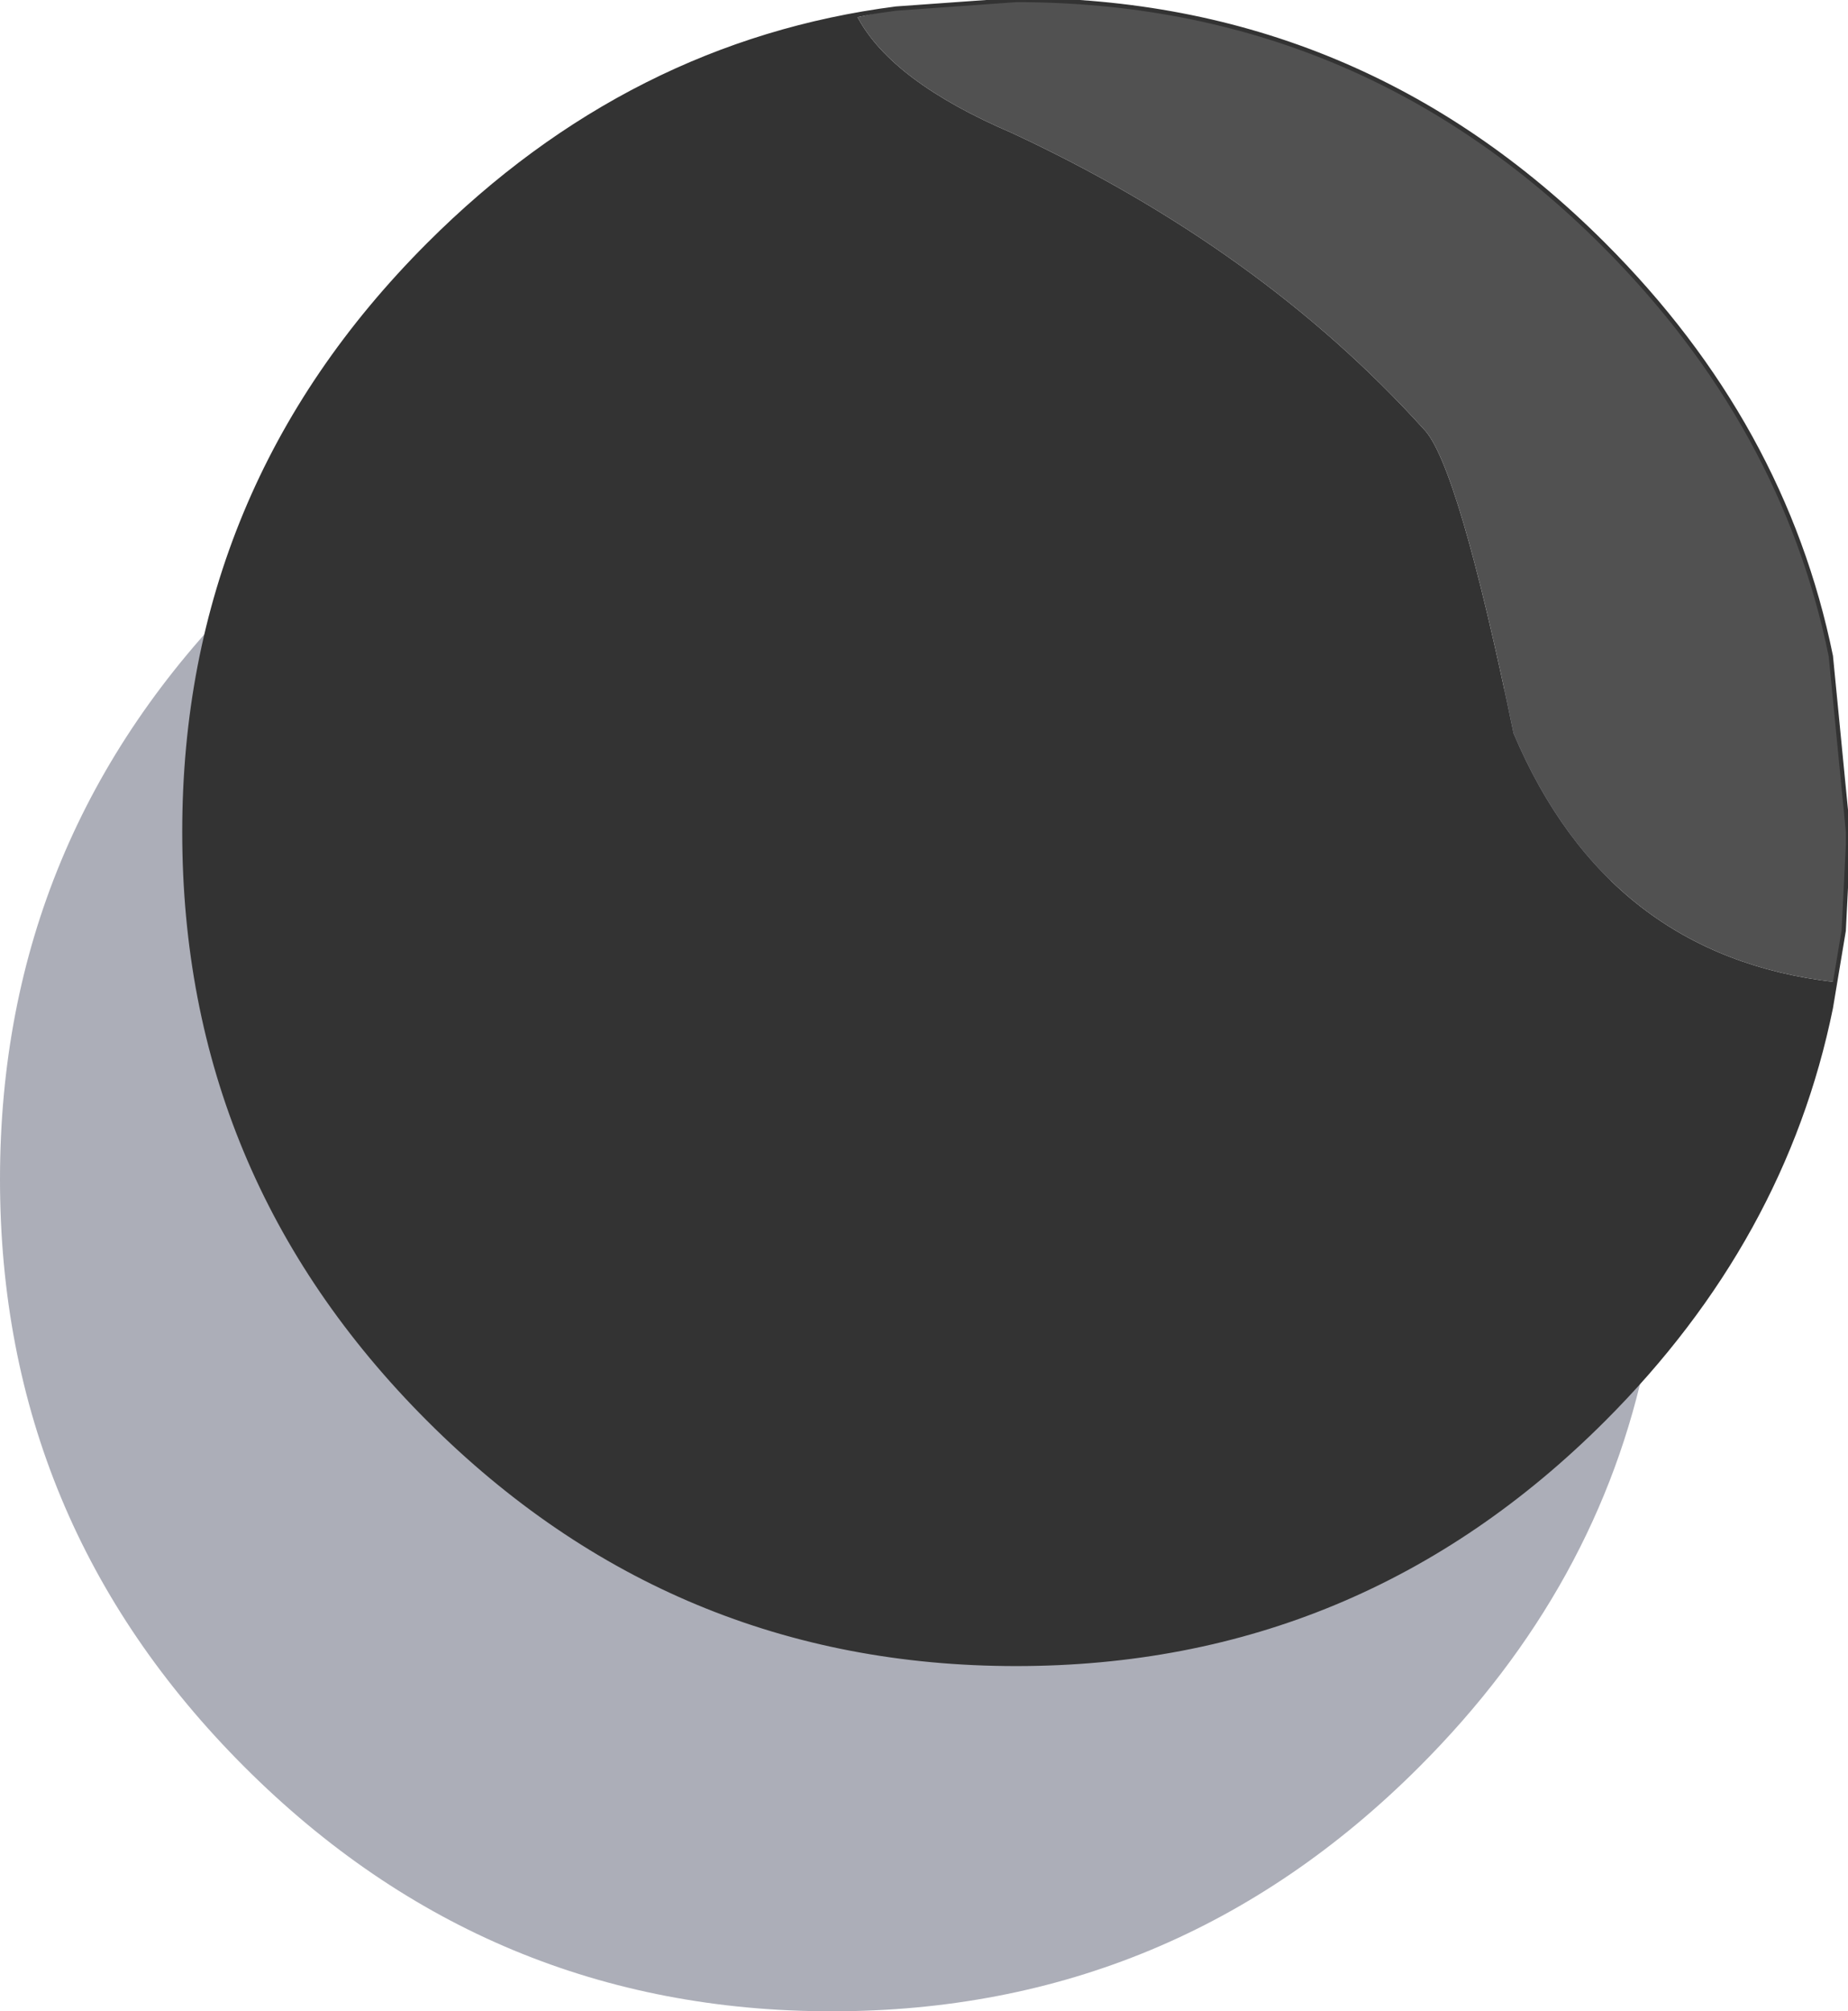 <?xml version="1.0" encoding="UTF-8" standalone="no"?>
<svg xmlns:xlink="http://www.w3.org/1999/xlink" height="23.45px" width="21.55px" xmlns="http://www.w3.org/2000/svg">
  <g transform="matrix(1.0, 0.0, 0.0, 1.0, 10.75, 23.45)">
    <path d="M5.8 -16.55 Q7.9 -14.45 8.45 -11.75 L8.65 -9.7 8.45 -7.65 Q7.9 -4.95 5.8 -2.85 2.95 0.0 -1.05 0.0 -5.05 0.0 -7.9 -2.85 -10.75 -5.7 -10.75 -9.7 -10.75 -13.7 -7.9 -16.55 -5.05 -19.4 -1.05 -19.4 2.95 -19.4 5.8 -16.55" fill="#31364f" fill-opacity="0.4" fill-rule="evenodd" stroke="none"/>
    <path d="M-0.3 -23.35 L-0.75 -23.25 Q-0.35 -22.5 1.05 -21.9 3.95 -20.55 5.85 -18.45 6.25 -18.05 6.9 -14.9 8.0 -12.3 10.65 -12.0 L10.75 -12.6 10.6 -11.7 Q10.05 -9.0 7.95 -6.9 5.1 -4.05 1.1 -4.05 -2.9 -4.05 -5.75 -6.9 -8.6 -9.75 -8.6 -13.75 -8.6 -17.75 -5.75 -20.6 -3.4 -22.95 -0.3 -23.35" fill="#333333" fill-rule="evenodd" stroke="none"/>
    <path d="M-0.3 -23.35 L1.1 -23.45 Q5.1 -23.45 7.95 -20.6 10.05 -18.5 10.6 -15.8 L10.8 -13.75 10.8 -13.6 10.75 -12.6 10.65 -12.0 Q8.0 -12.3 6.9 -14.9 6.25 -18.05 5.85 -18.45 3.95 -20.55 1.05 -21.9 -0.35 -22.5 -0.75 -23.25 L-0.3 -23.35" fill="#515151" fill-rule="evenodd" stroke="none"/>
    <path d="M10.75 -12.6 L10.8 -13.6 10.8 -13.75 10.6 -15.8 Q10.05 -18.5 7.95 -20.6 5.1 -23.45 1.1 -23.45 L-0.3 -23.35 Q-3.4 -22.95 -5.75 -20.6 -8.6 -17.75 -8.6 -13.75 -8.6 -9.75 -5.75 -6.9 -2.9 -4.05 1.1 -4.05 5.1 -4.05 7.95 -6.9 10.05 -9.0 10.6 -11.7 L10.75 -12.6 Z" fill="none" stroke="#333333" stroke-linecap="round" stroke-linejoin="round" stroke-width="0.05"/>
  </g>
</svg>
